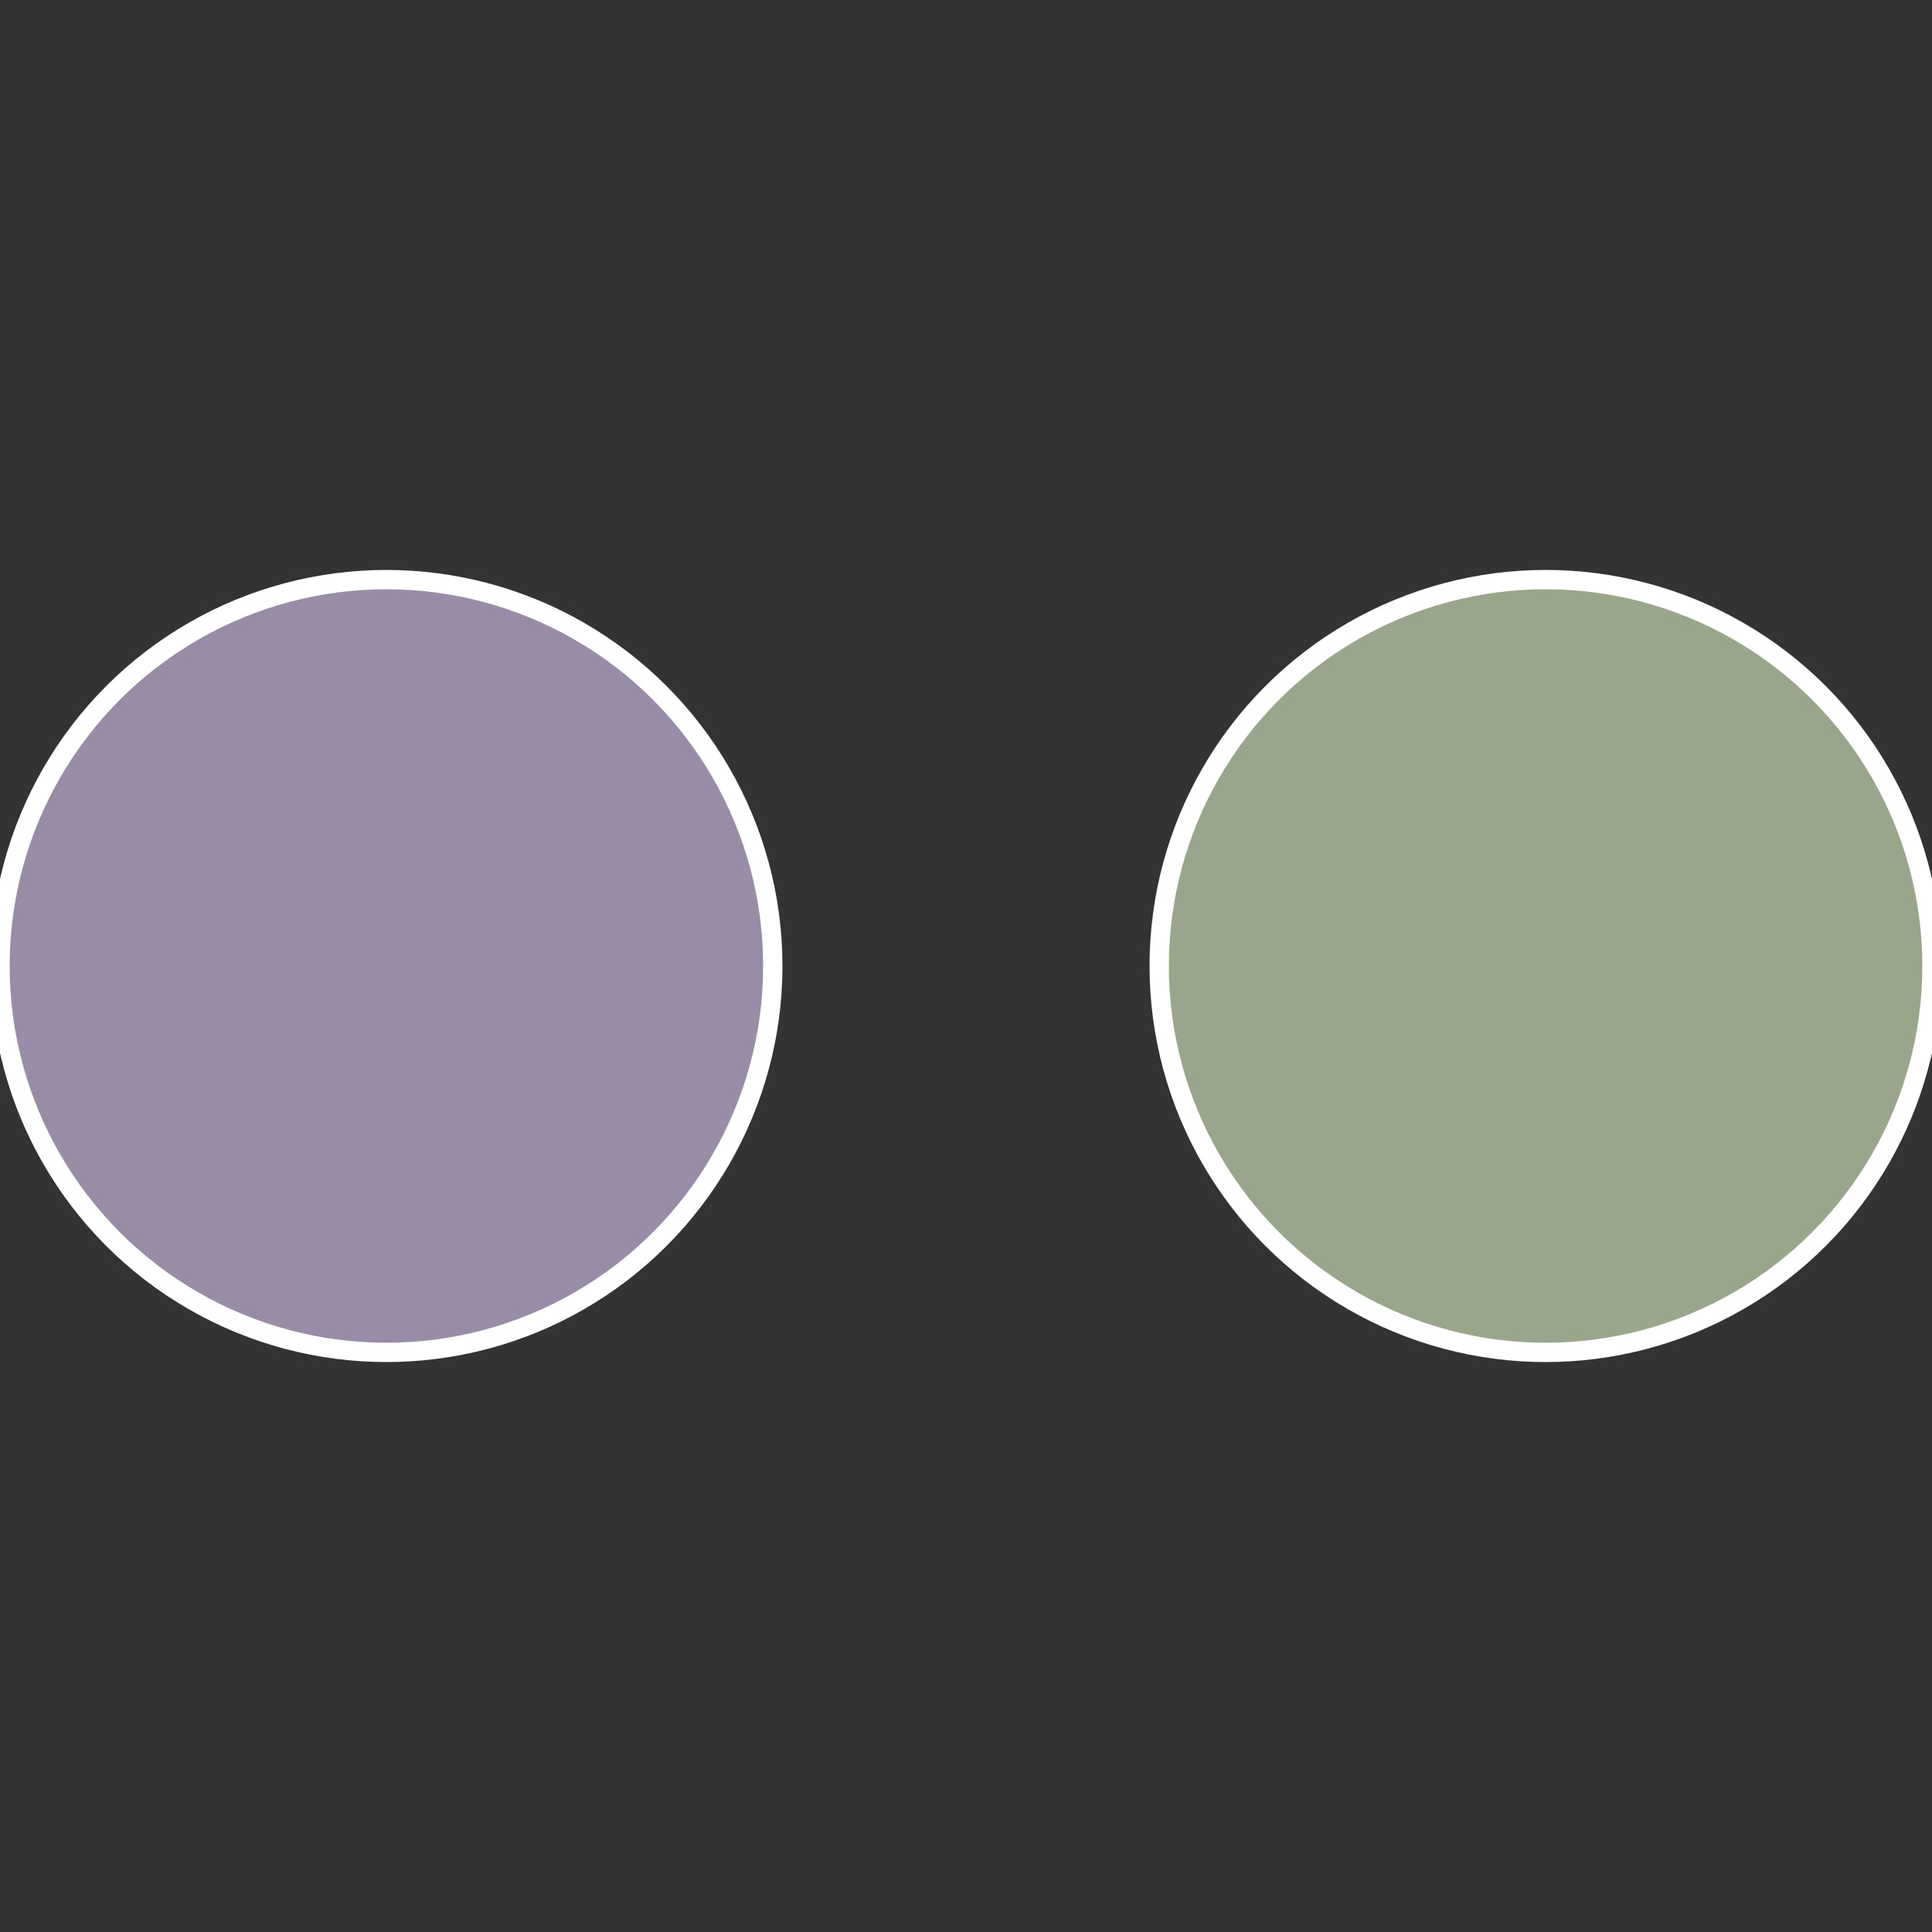 <?xml version="1.0" standalone="no"?>
<svg width="500" height="500" viewBox="-1 -1 2 2" xmlns="http://www.w3.org/2000/svg">
 
                <rect x="-1" y="-1" width="2" height="2" fill="#333333" stroke="none"/>
 
                <circle cx="0.6" cy="0" r="0.4" fill="#9aa68c" stroke="#fff" stroke-width="1%" />
             
                <circle cx="-0.6" cy="7.3478807948841E-17" r="0.4" fill="#988ca6" stroke="#fff" stroke-width="1%" />
            </svg>
